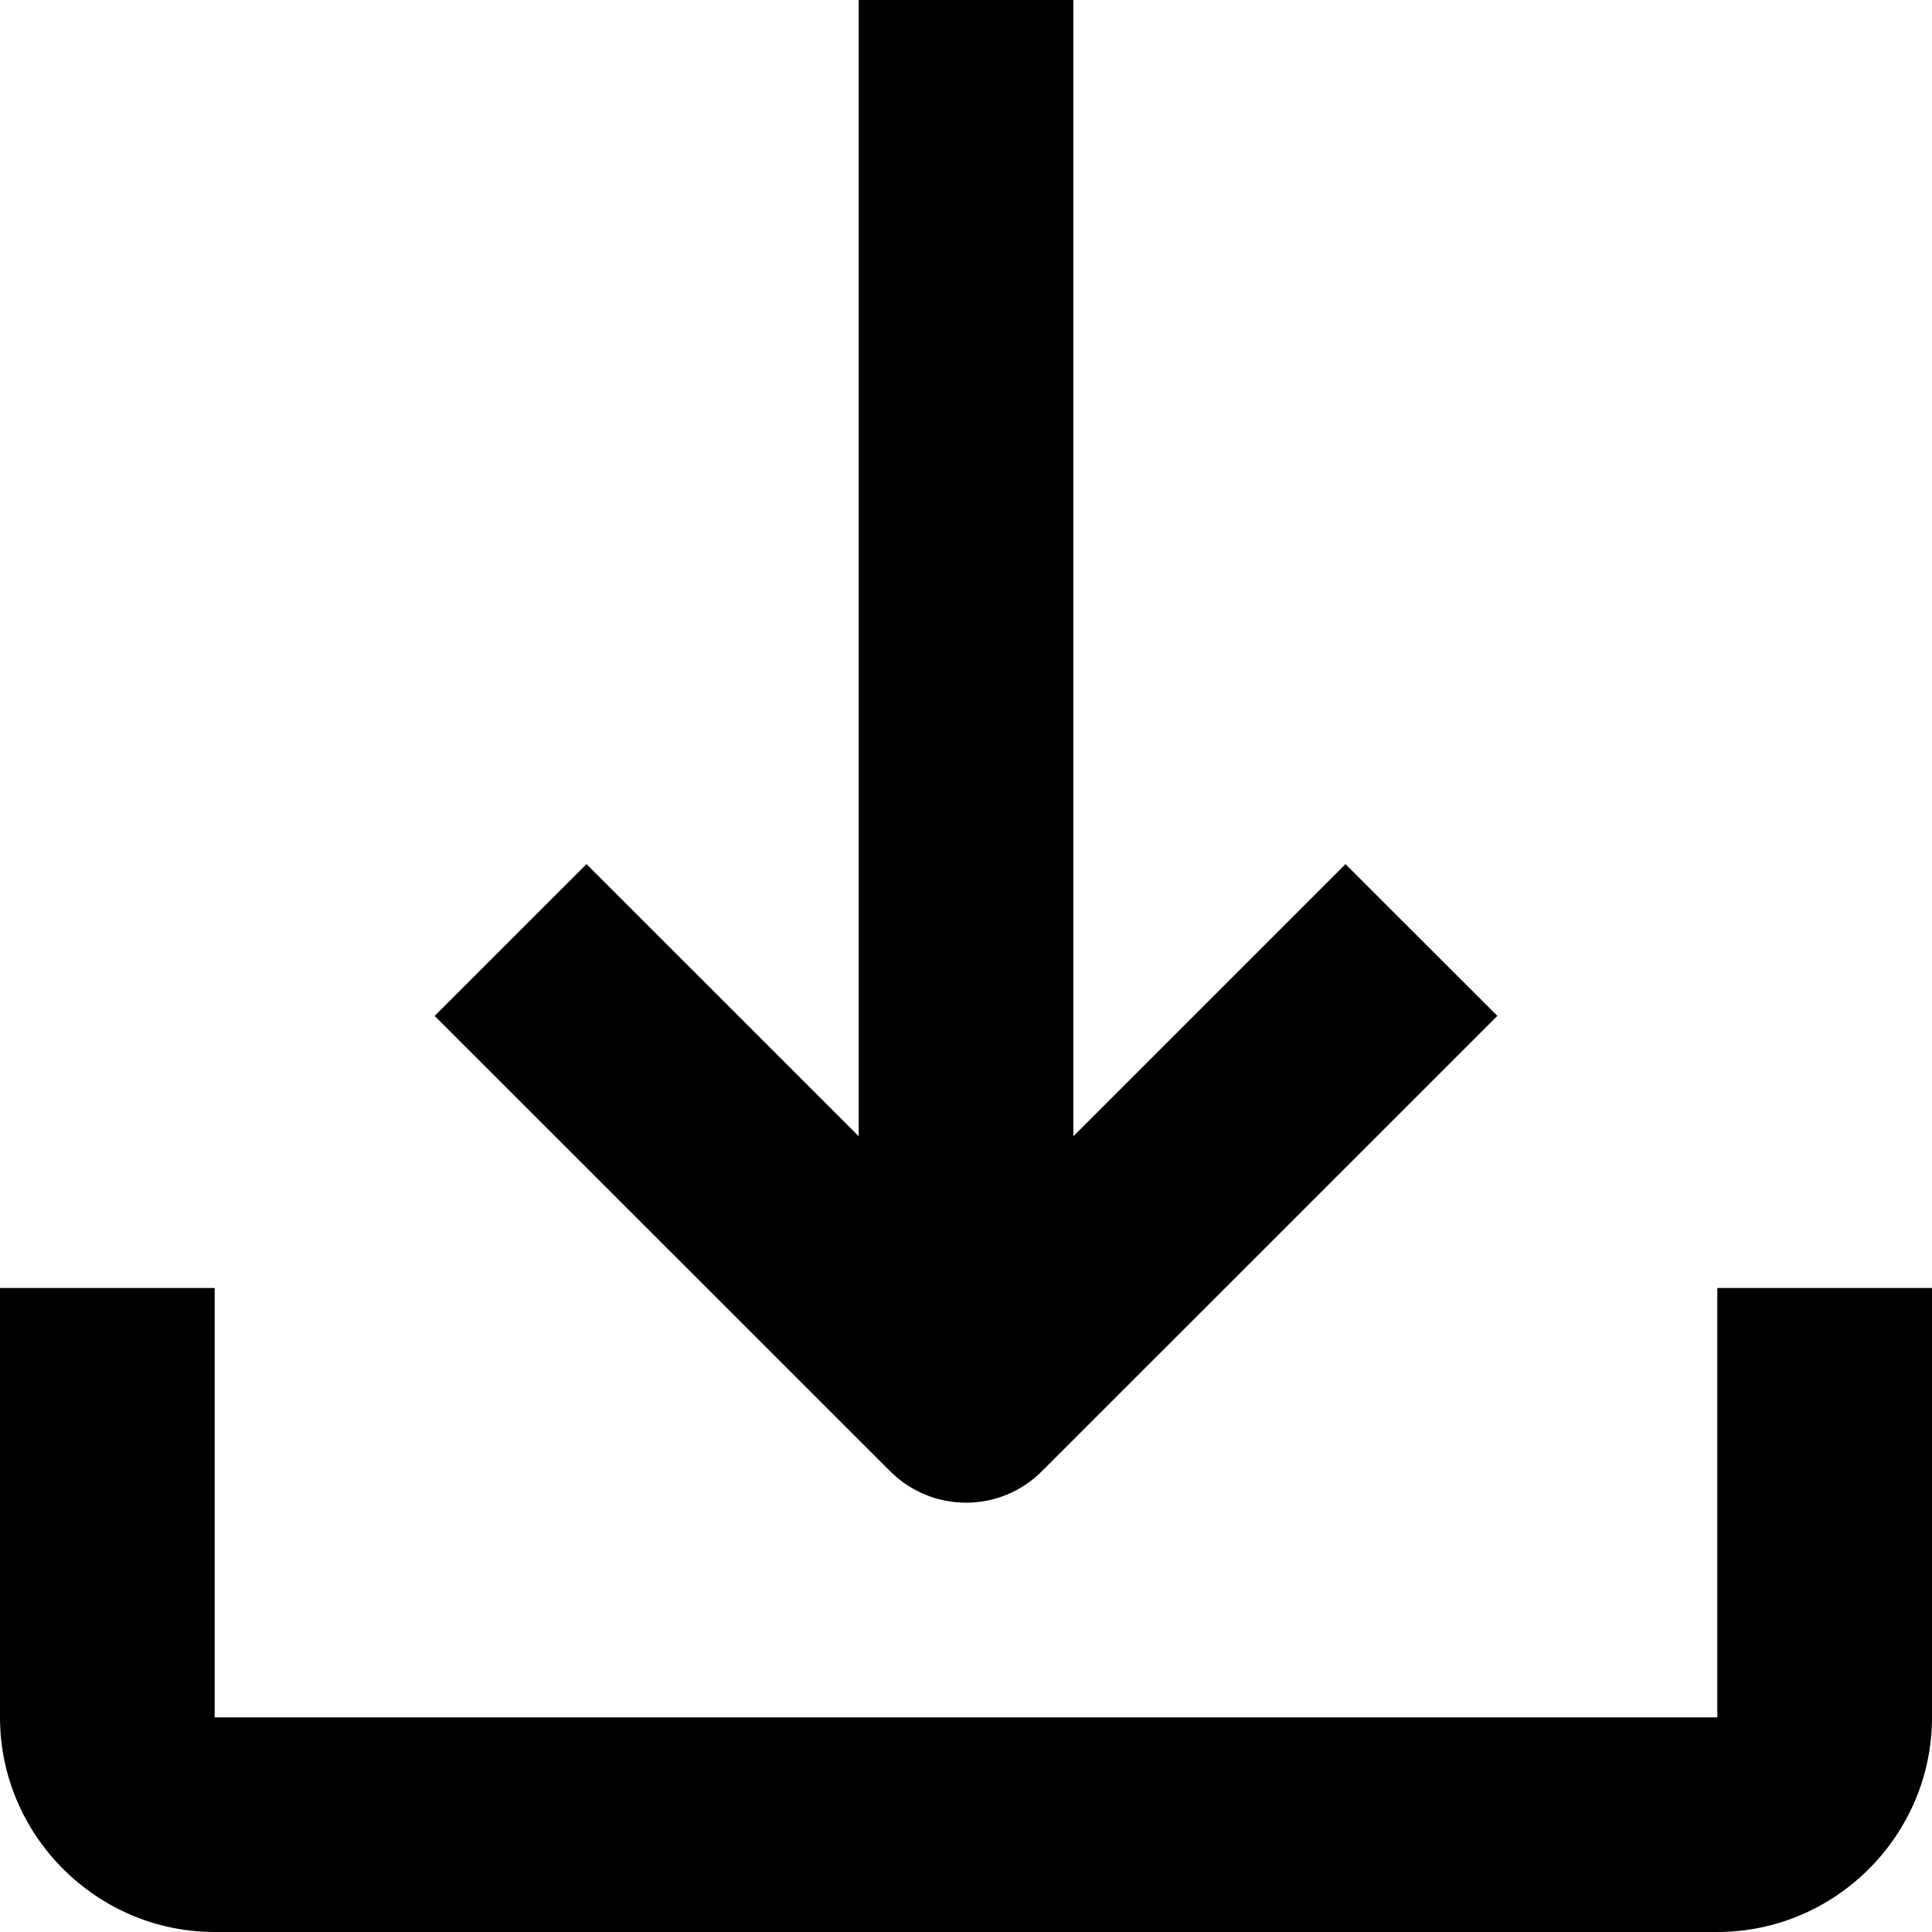 <?xml version="1.0" encoding="UTF-8"?> <svg xmlns="http://www.w3.org/2000/svg" xmlns:xlink="http://www.w3.org/1999/xlink" xmlns:svgjs="http://svgjs.com/svgjs" width="512" height="512" x="0" y="0" viewBox="0 0 307.2 307.2" style="enable-background:new 0 0 512 512" xml:space="preserve" class=""> <g> <path d="m213.939 137.4-43.269 43.269V0h-34.13v180.669L93.256 137.4l-24.141 24.131 72.422 72.402c6.666 6.671 17.48 6.671 24.131 0l72.422-72.402-24.151-24.131z" fill="#000000" data-original="#000000" class=""></path> <path d="M273.065 204.8v68.27H34.135V204.8H0v68.27c0 18.76 15.365 34.13 34.135 34.13h238.93c18.77 0 34.135-15.37 34.135-34.13V204.8h-34.135z" fill="#000000" data-original="#000000" class=""></path> </g> </svg> 
